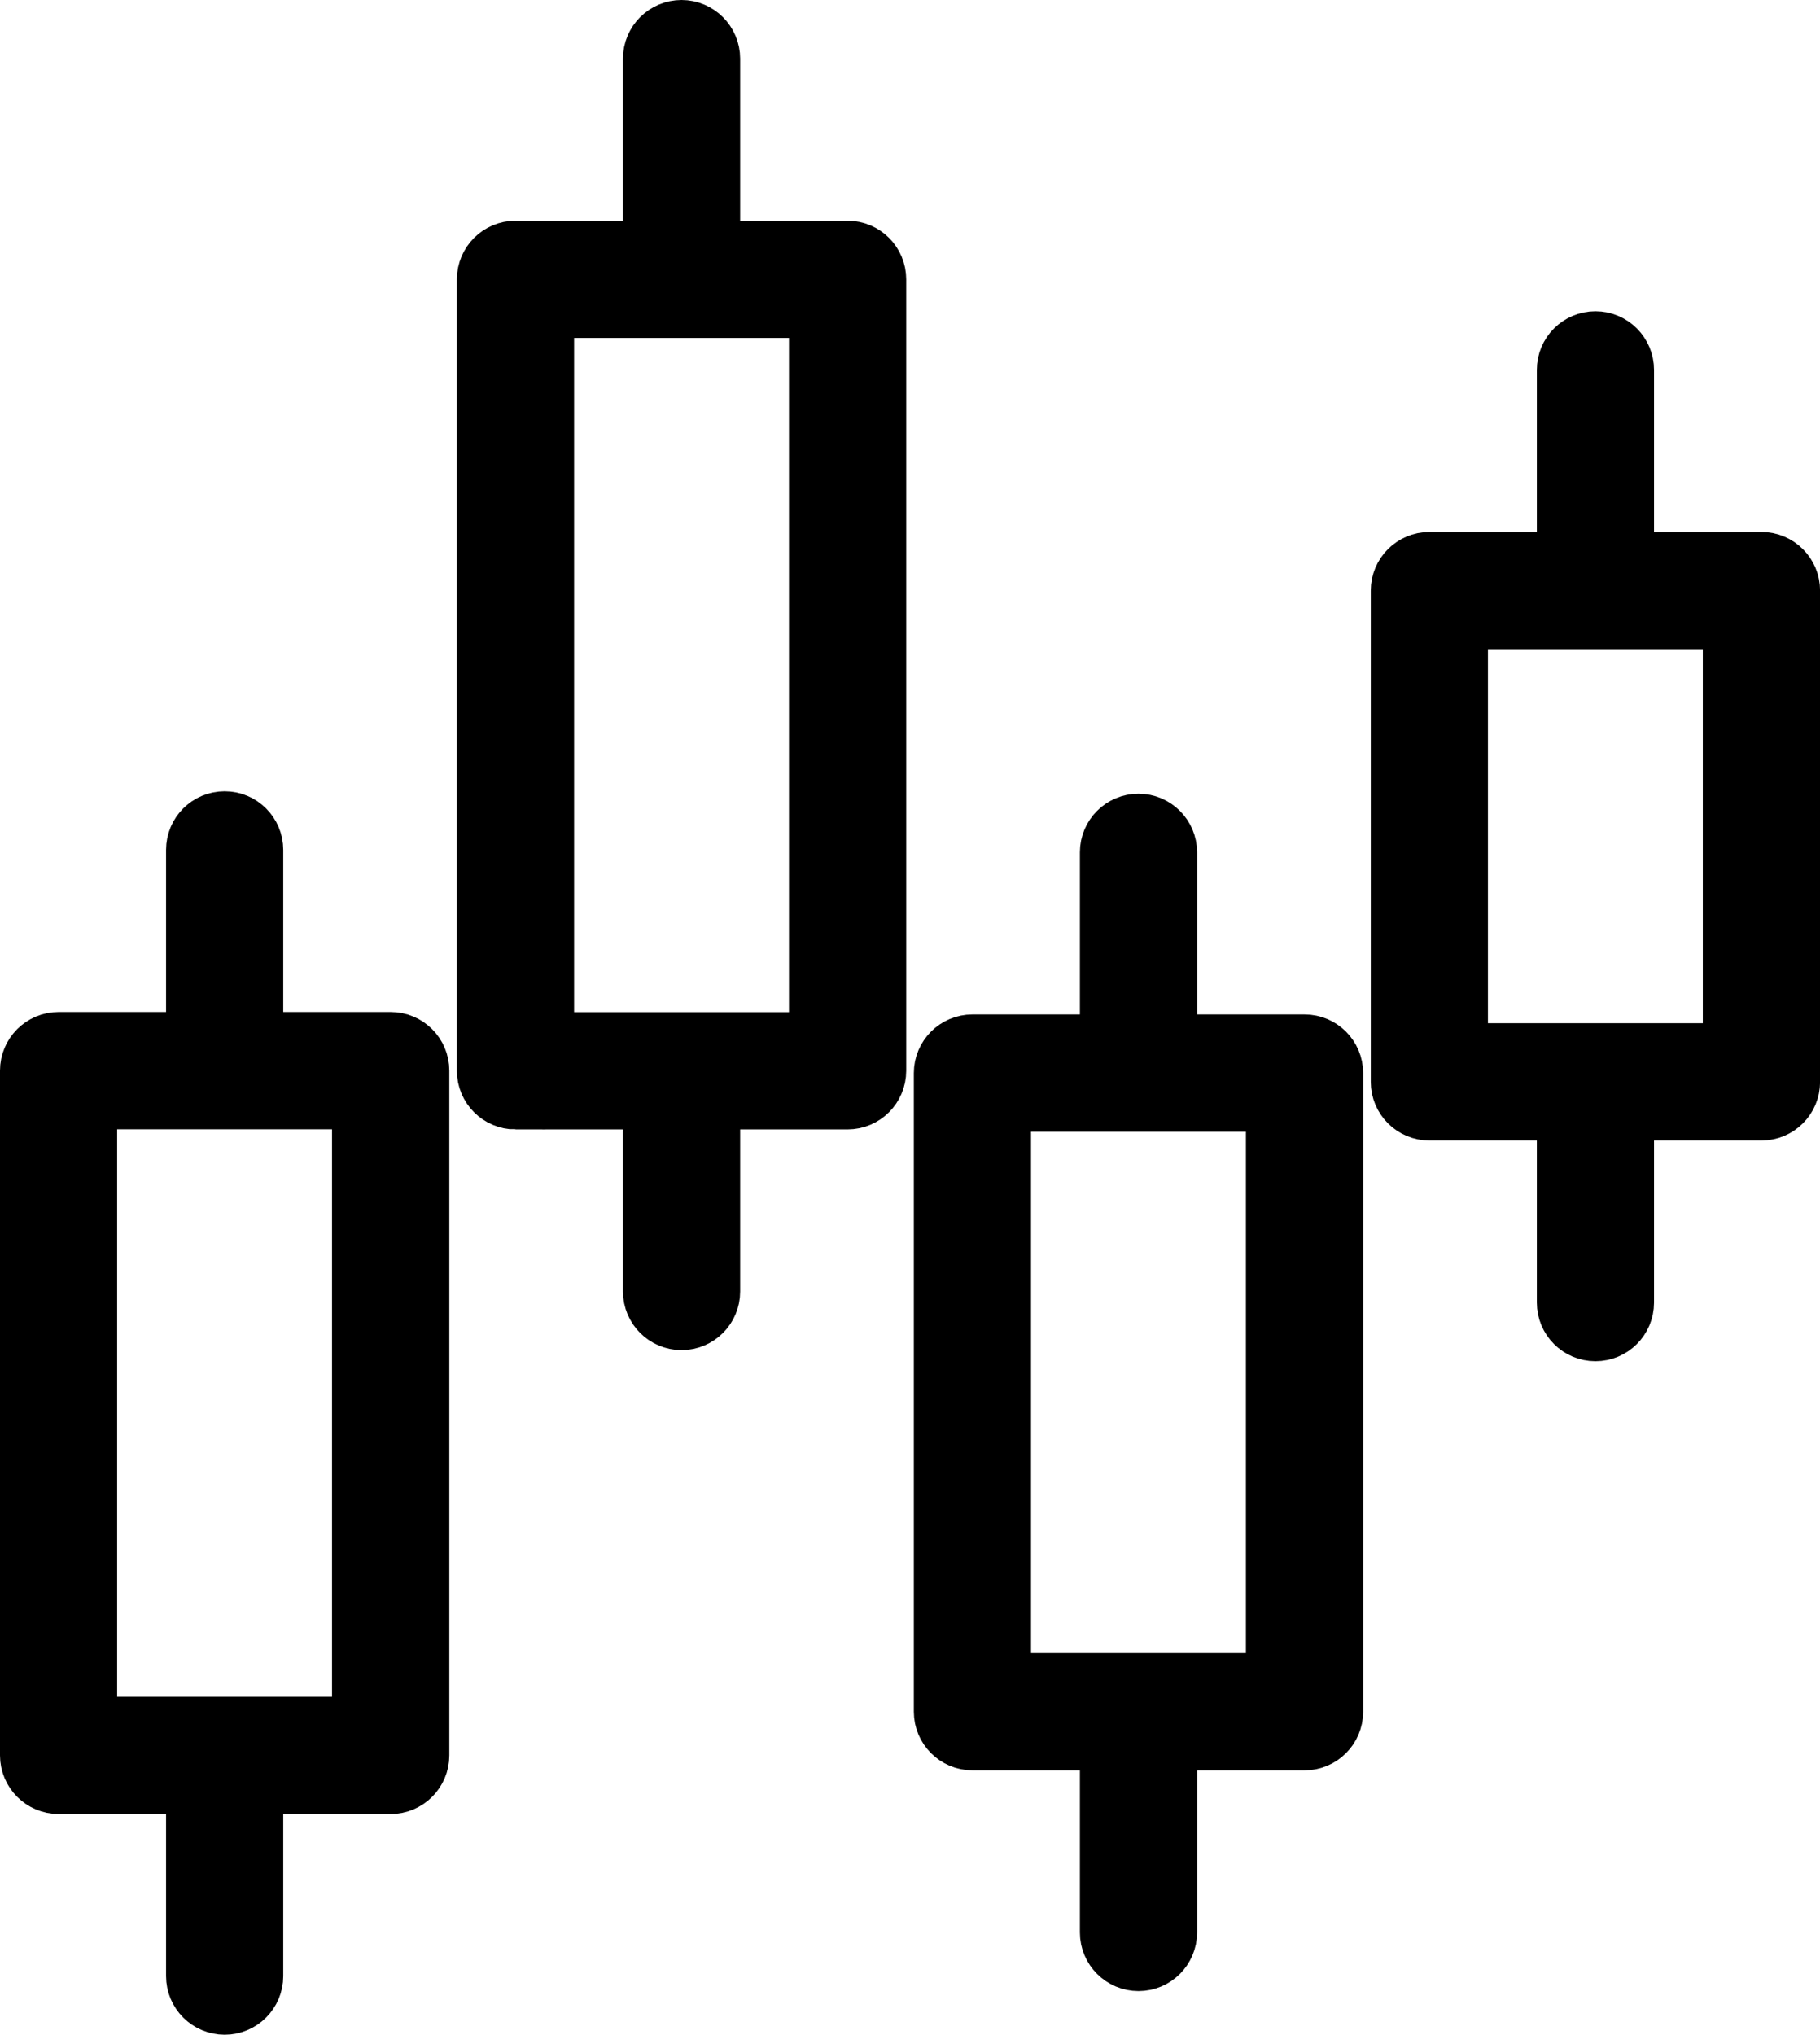 <?xml version="1.0" encoding="UTF-8"?><svg id="b" xmlns="http://www.w3.org/2000/svg" width="424.59" height="474.46" viewBox="0 0 424.59 474.46"><g id="c"><path d="M13.67,415.99h32.07v44.8c0,3.68,2.99,6.67,6.67,6.67s6.67-2.98,6.67-6.67v-44.8h32.07c3.68,0,6.67-2.99,6.67-6.67v-159.67c0-3.68-2.98-6.67-6.67-6.67h-32.07v-44.8c0-3.68-2.99-6.67-6.67-6.67s-6.67,2.98-6.67,6.67v44.8H13.67c-3.68,0-6.67,2.98-6.67,6.67v159.67c0,3.68,2.99,6.67,6.67,6.67ZM20.33,256.32h64.13v146.33H20.33v-146.33Z" fill="#1d1d1b" stroke="#000" stroke-miterlimit="10" stroke-width="14"/><path d="M120.26,256.35h32.07v44.8c0,3.68,2.98,6.67,6.67,6.67s6.67-2.98,6.67-6.67v-44.8h32.07c3.68,0,6.67-2.99,6.67-6.67V65.14c0-3.68-2.98-6.67-6.67-6.67h-32.07V13.67c0-3.68-2.99-6.67-6.67-6.67s-6.67,2.98-6.67,6.67v44.8h-32.07c-3.68,0-6.67,2.98-6.67,6.67v184.55c0,3.68,2.99,6.67,6.67,6.67ZM126.93,71.8h64.13v171.21h-64.13V71.8Z" fill="#1d1d1b" stroke="#000" stroke-miterlimit="10" stroke-width="14"/><path d="M226.86,405.81h32.07v44.8c0,3.68,2.99,6.67,6.67,6.67s6.67-2.98,6.67-6.67v-44.8h32.07c3.68,0,6.67-2.98,6.67-6.67v-148.92c0-3.68-2.99-6.67-6.67-6.67h-32.07v-44.8c0-3.68-2.99-6.67-6.67-6.67s-6.67,2.98-6.67,6.67v44.8h-32.07c-3.68,0-6.67,2.99-6.67,6.67v148.92c0,3.68,2.99,6.67,6.67,6.67ZM233.53,256.89h64.13v135.58h-64.13v-135.58Z" fill="#1d1d1b" stroke="#000" stroke-miterlimit="10" stroke-width="14"/><path d="M333.46,258.94h32.07v44.8c0,3.68,2.98,6.67,6.67,6.67s6.67-2.98,6.67-6.67v-44.8h32.07c3.68,0,6.67-2.98,6.67-6.67v-114.55c0-3.68-2.98-6.67-6.67-6.67h-32.07v-44.8c0-3.68-2.98-6.67-6.67-6.67s-6.67,2.99-6.67,6.67v44.8h-32.07c-3.68,0-6.67,2.98-6.67,6.67v114.55c0,3.68,2.99,6.67,6.67,6.67ZM340.12,144.39h64.13v101.21h-64.13v-101.21Z" fill="#1d1d1b" stroke="#000" stroke-miterlimit="10" stroke-width="14"/></g></svg>